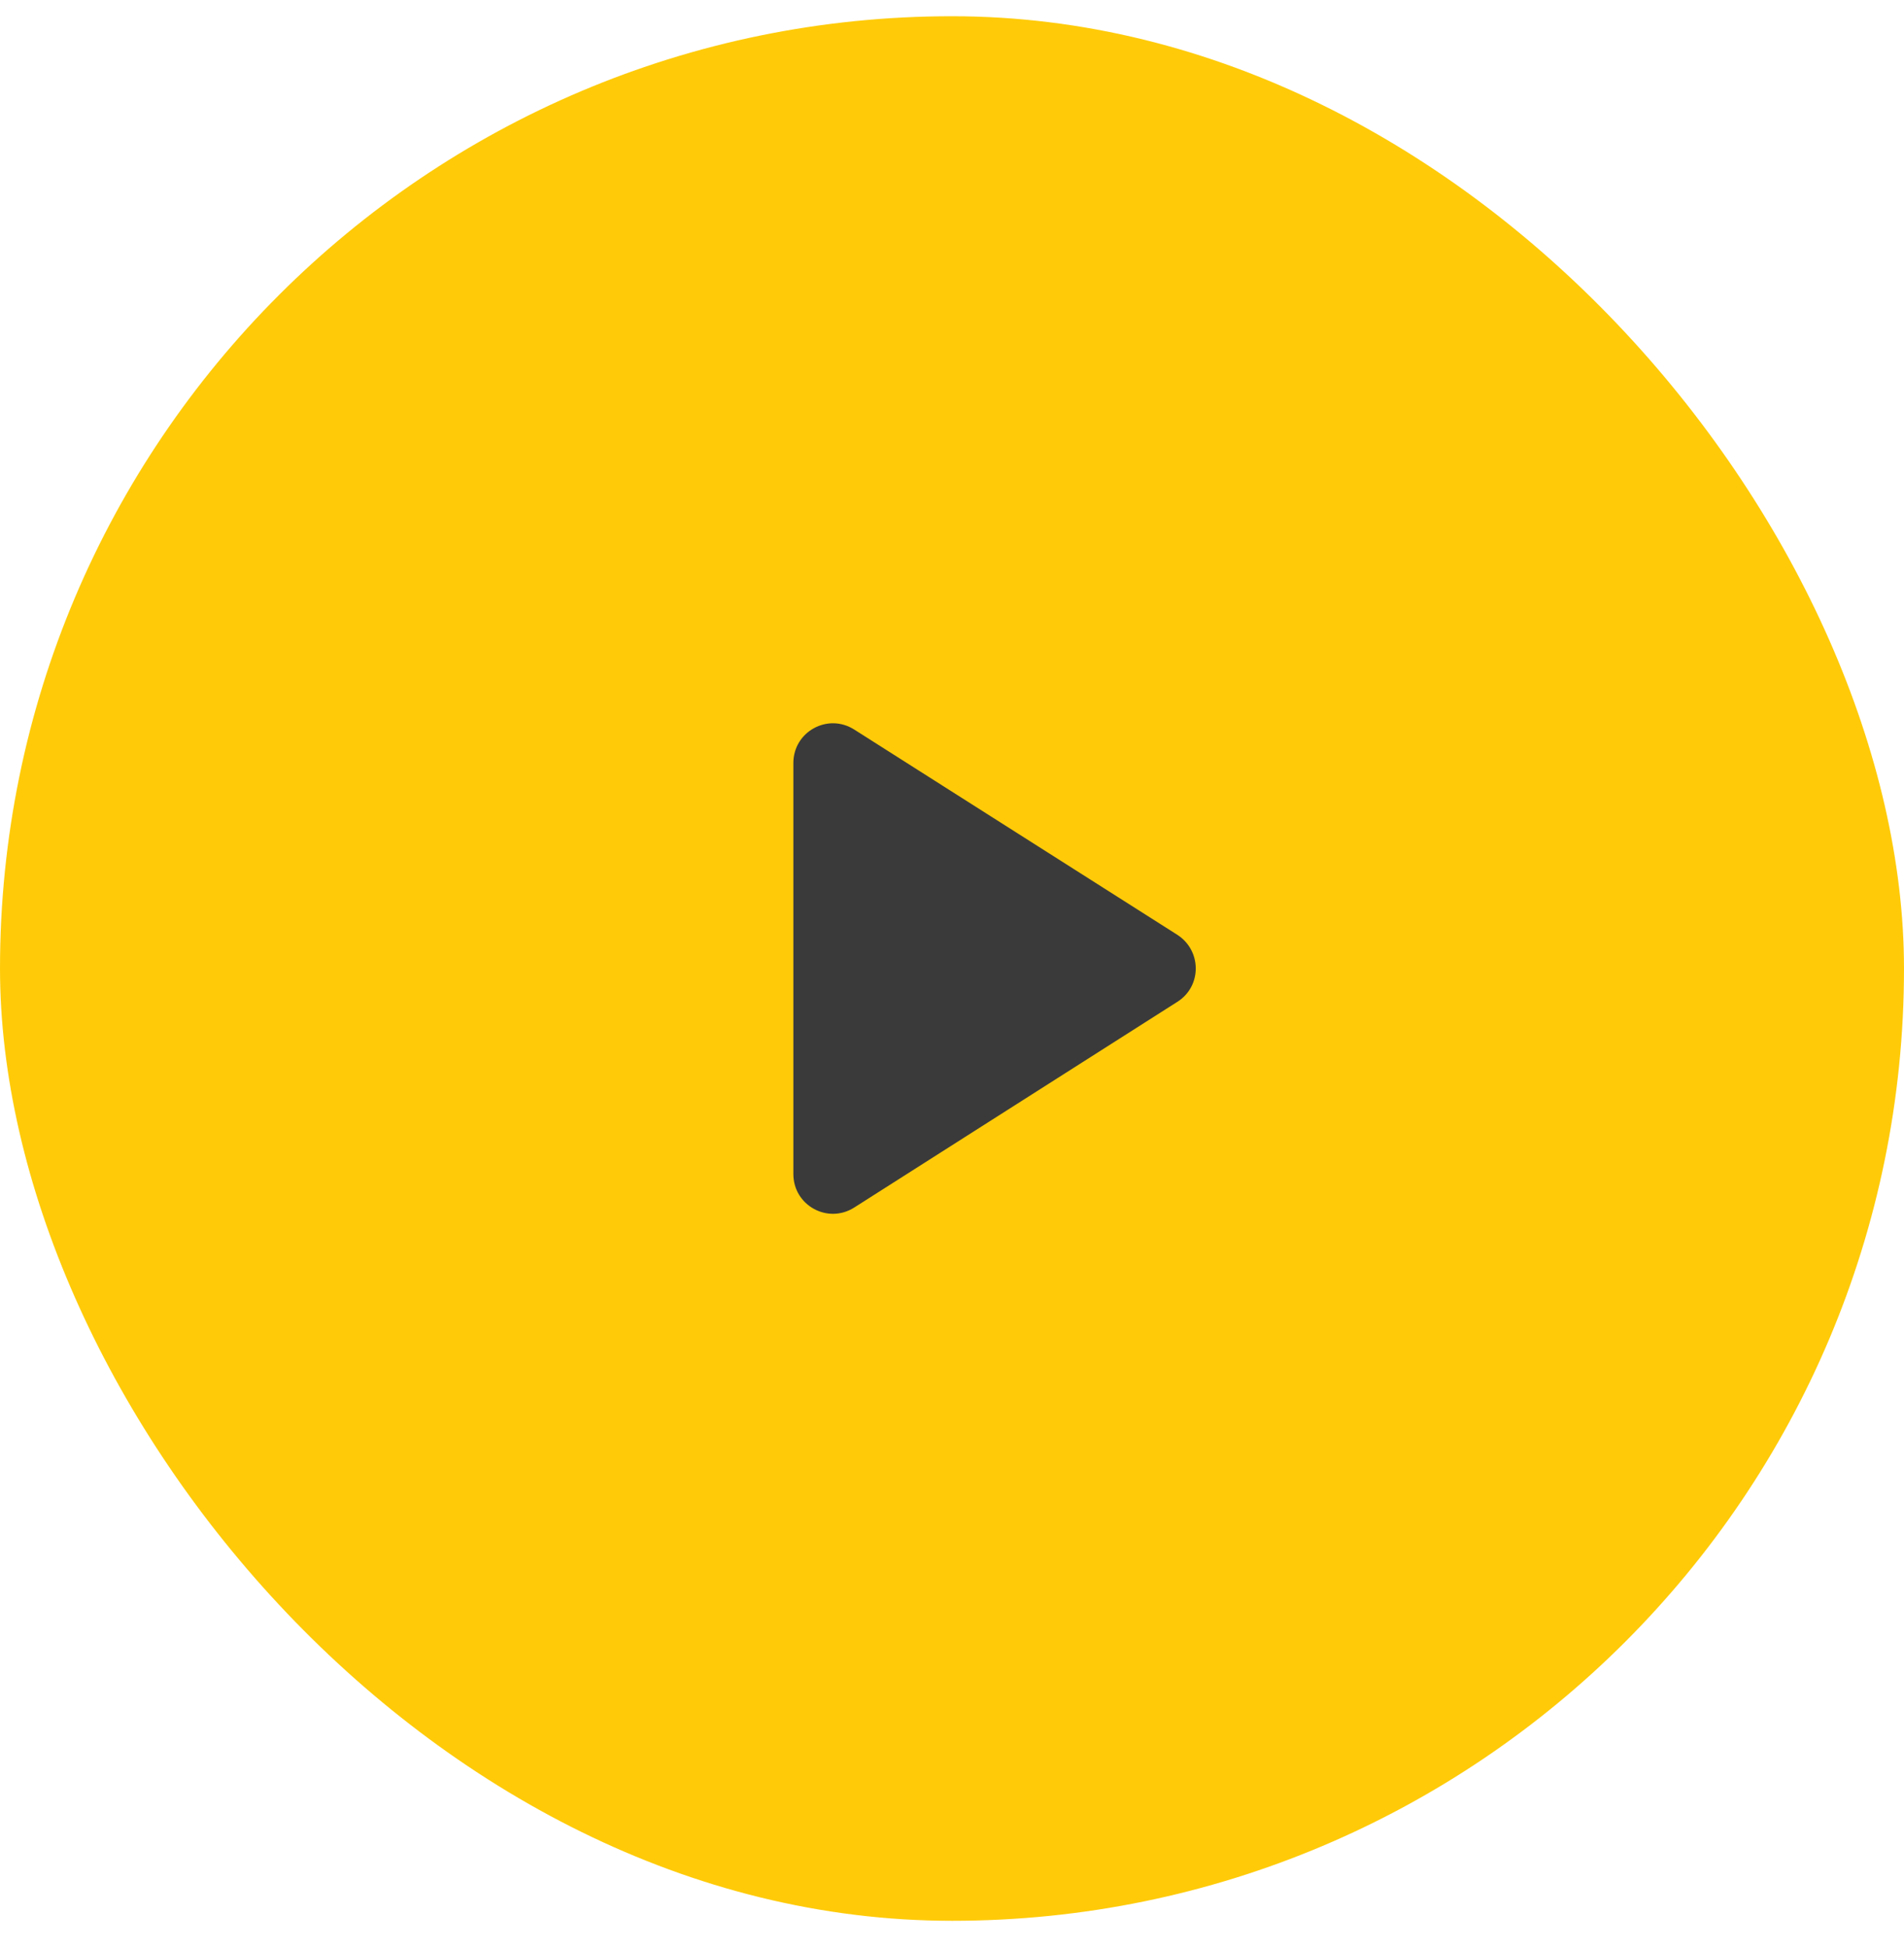 <svg width="44" height="45" viewBox="0 0 44 45" fill="none" xmlns="http://www.w3.org/2000/svg">
<rect y="0.375" width="44" height="44" rx="22" fill="#FFCB08"/>
<path d="M18.334 17.627V27.124C18.334 27.848 19.131 28.288 19.745 27.894L27.207 23.145C27.775 22.788 27.775 21.963 27.207 21.596L19.745 16.857C19.131 16.463 18.334 16.903 18.334 17.627Z" fill="#3A3A3A"/>
</svg>
